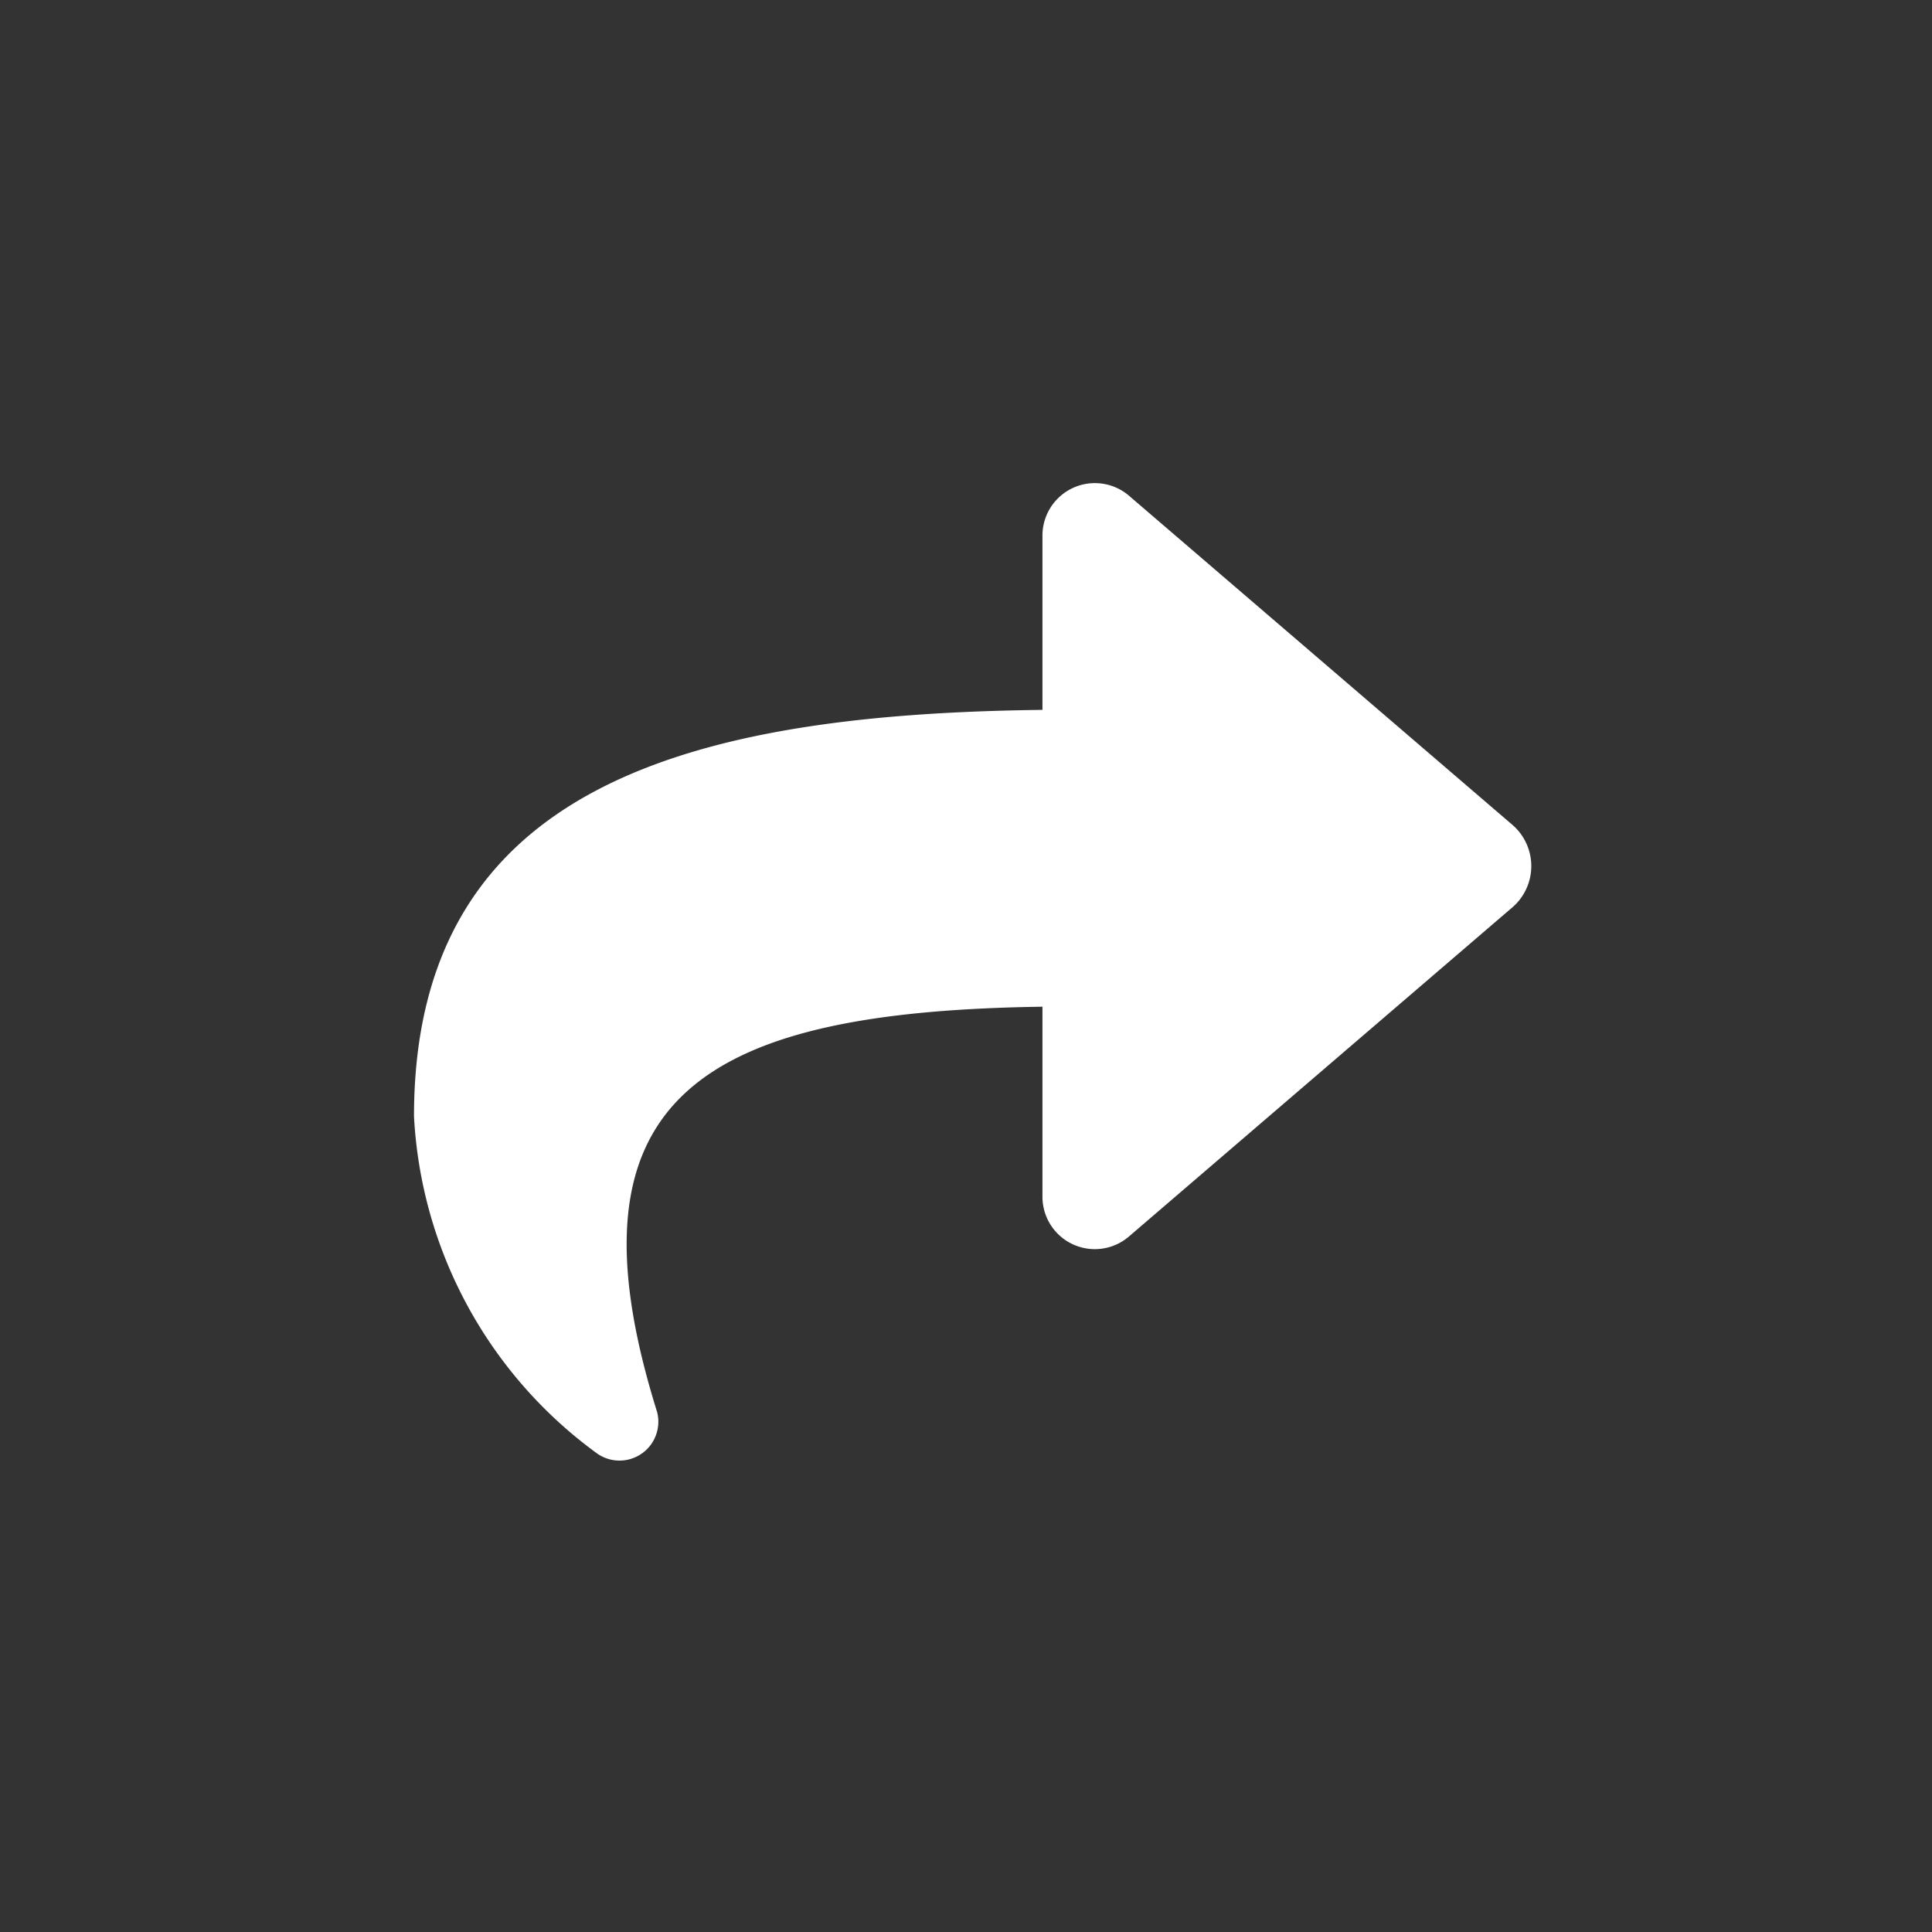 <svg xmlns="http://www.w3.org/2000/svg" width="28" height="28" data-name="그룹 1891" viewBox="0 0 28 28"><rect x="0" y="0" width="28" height="28" fill="#333333" stroke="none"/><path fill="rgba(116,32,32,0)" d="M0 0h28v28H0z" data-name="사각형 1540"/><path fill="#fff" d="m21.929 13.141-5.566 4.778a.759.759 0 0 1-1.255-.574V14.59c-4.905.07-7.019 1.287-5.585 5.873a.563.563 0 0 1-.887.589A6.46 6.46 0 0 1 6 16.18c0-4.813 4.029-5.831 9.108-5.892V7.759a.76.76 0 0 1 1.255-.574l5.566 4.778a.79.79 0 0 1 0 1.178"/></svg>